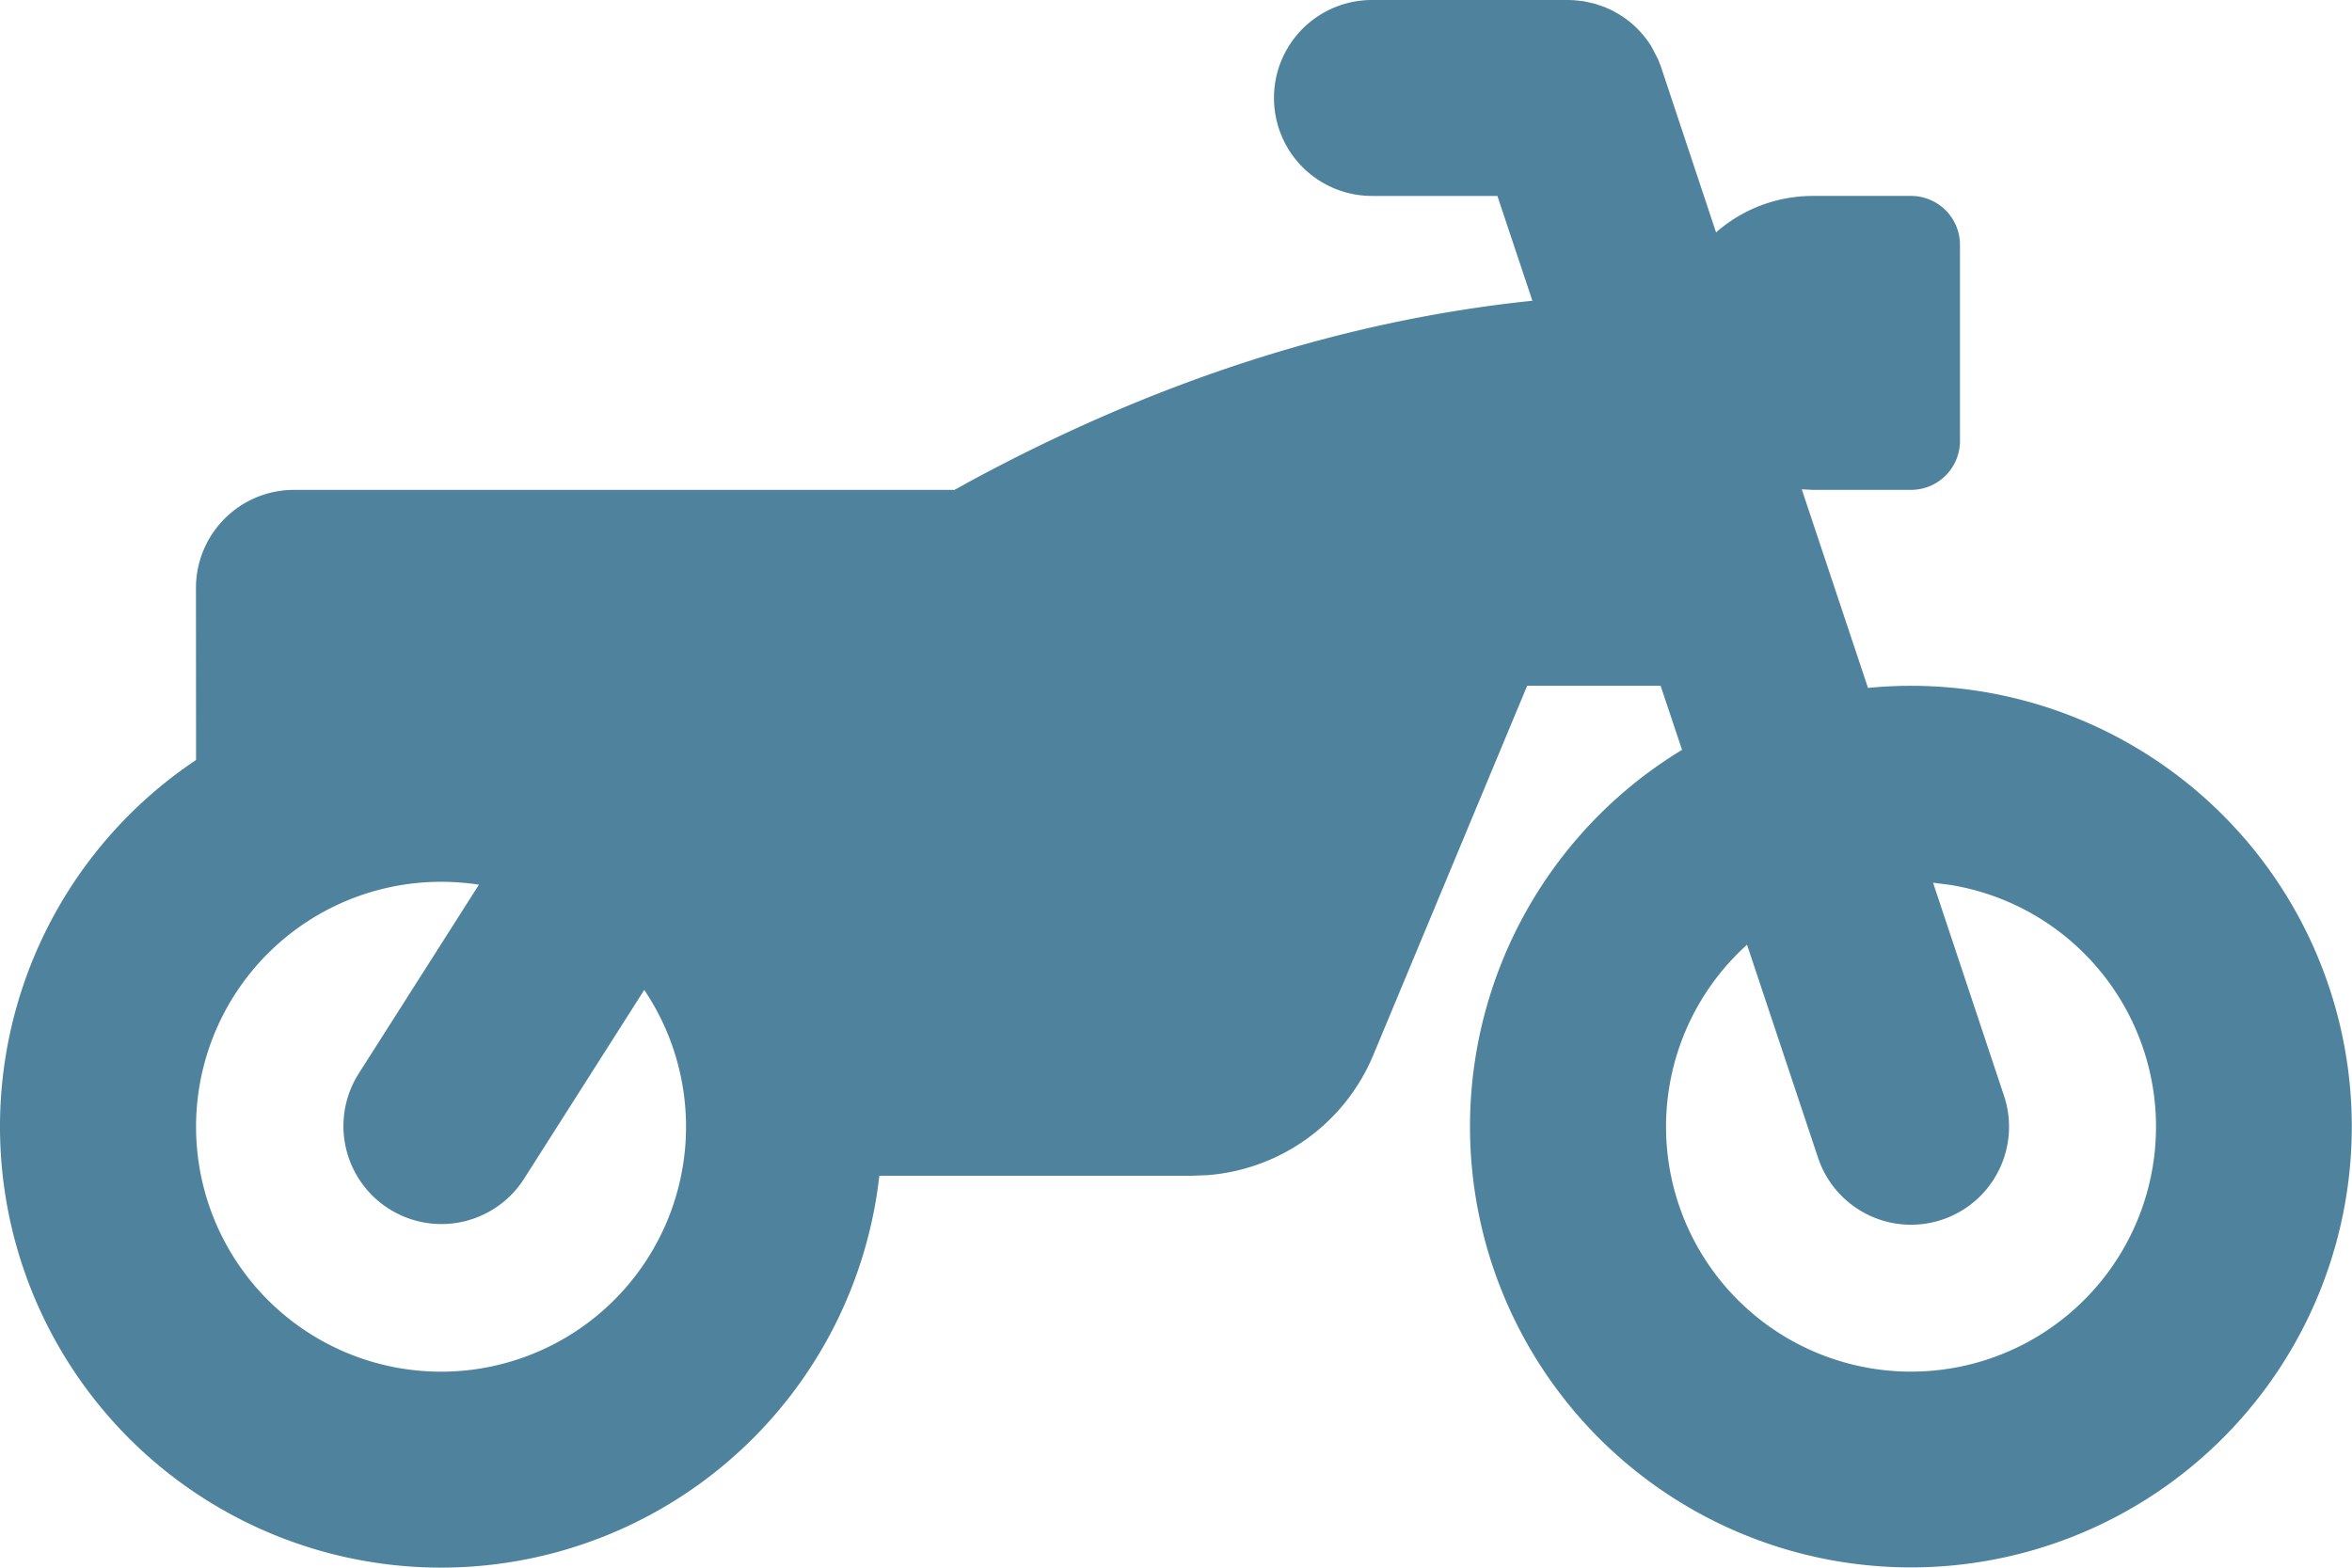 <svg xmlns="http://www.w3.org/2000/svg" width="293.778" height="195.844" viewBox="0 0 293.778 195.844"><g transform="translate(0.001 -16.667)"><path d="M201.329,17.953l.482.264a12.054,12.054,0,0,1,2.7,2.031l.413.436a13.6,13.6,0,0,1,1.308,1.721l.861,1.652.344.872L214.343,45.7a18.315,18.315,0,0,1,12.107-4.556h12.245a6.115,6.115,0,0,1,6.116,6.116V71.751a6.115,6.115,0,0,1-6.116,6.116H226.45l-1.4-.069,8.274,24.81c1.767-.172,3.557-.264,5.371-.264a55.07,55.07,0,1,1-28.6,8l-2.674-8H190.749l-19.222,46.143a24.485,24.485,0,0,1-20.633,14.987l-1.962.08h-39.1a55.088,55.088,0,1,1-85.345-51.94l-.011-21.505A12.249,12.249,0,0,1,36.721,77.867h82.5l2.169-1.193q34.805-18.78,70.013-22.435l-4.372-13.094H171.364a12.239,12.239,0,0,1,0-24.478h24.489l.757.023,1.171.126,1.4.31,1.216.413ZM55.085,126.832a30.6,30.6,0,1,0,25.384,13.507L65.413,164a12.241,12.241,0,0,1-20.656-13.14l15.067-23.674a32.336,32.336,0,0,0-4.739-.356Zm186.366.115,8.859,26.612a12.242,12.242,0,0,1-23.227,7.746l-8.871-26.612A30.6,30.6,0,1,0,243.47,127.2Z" fill="#4f839d"/></g></svg>